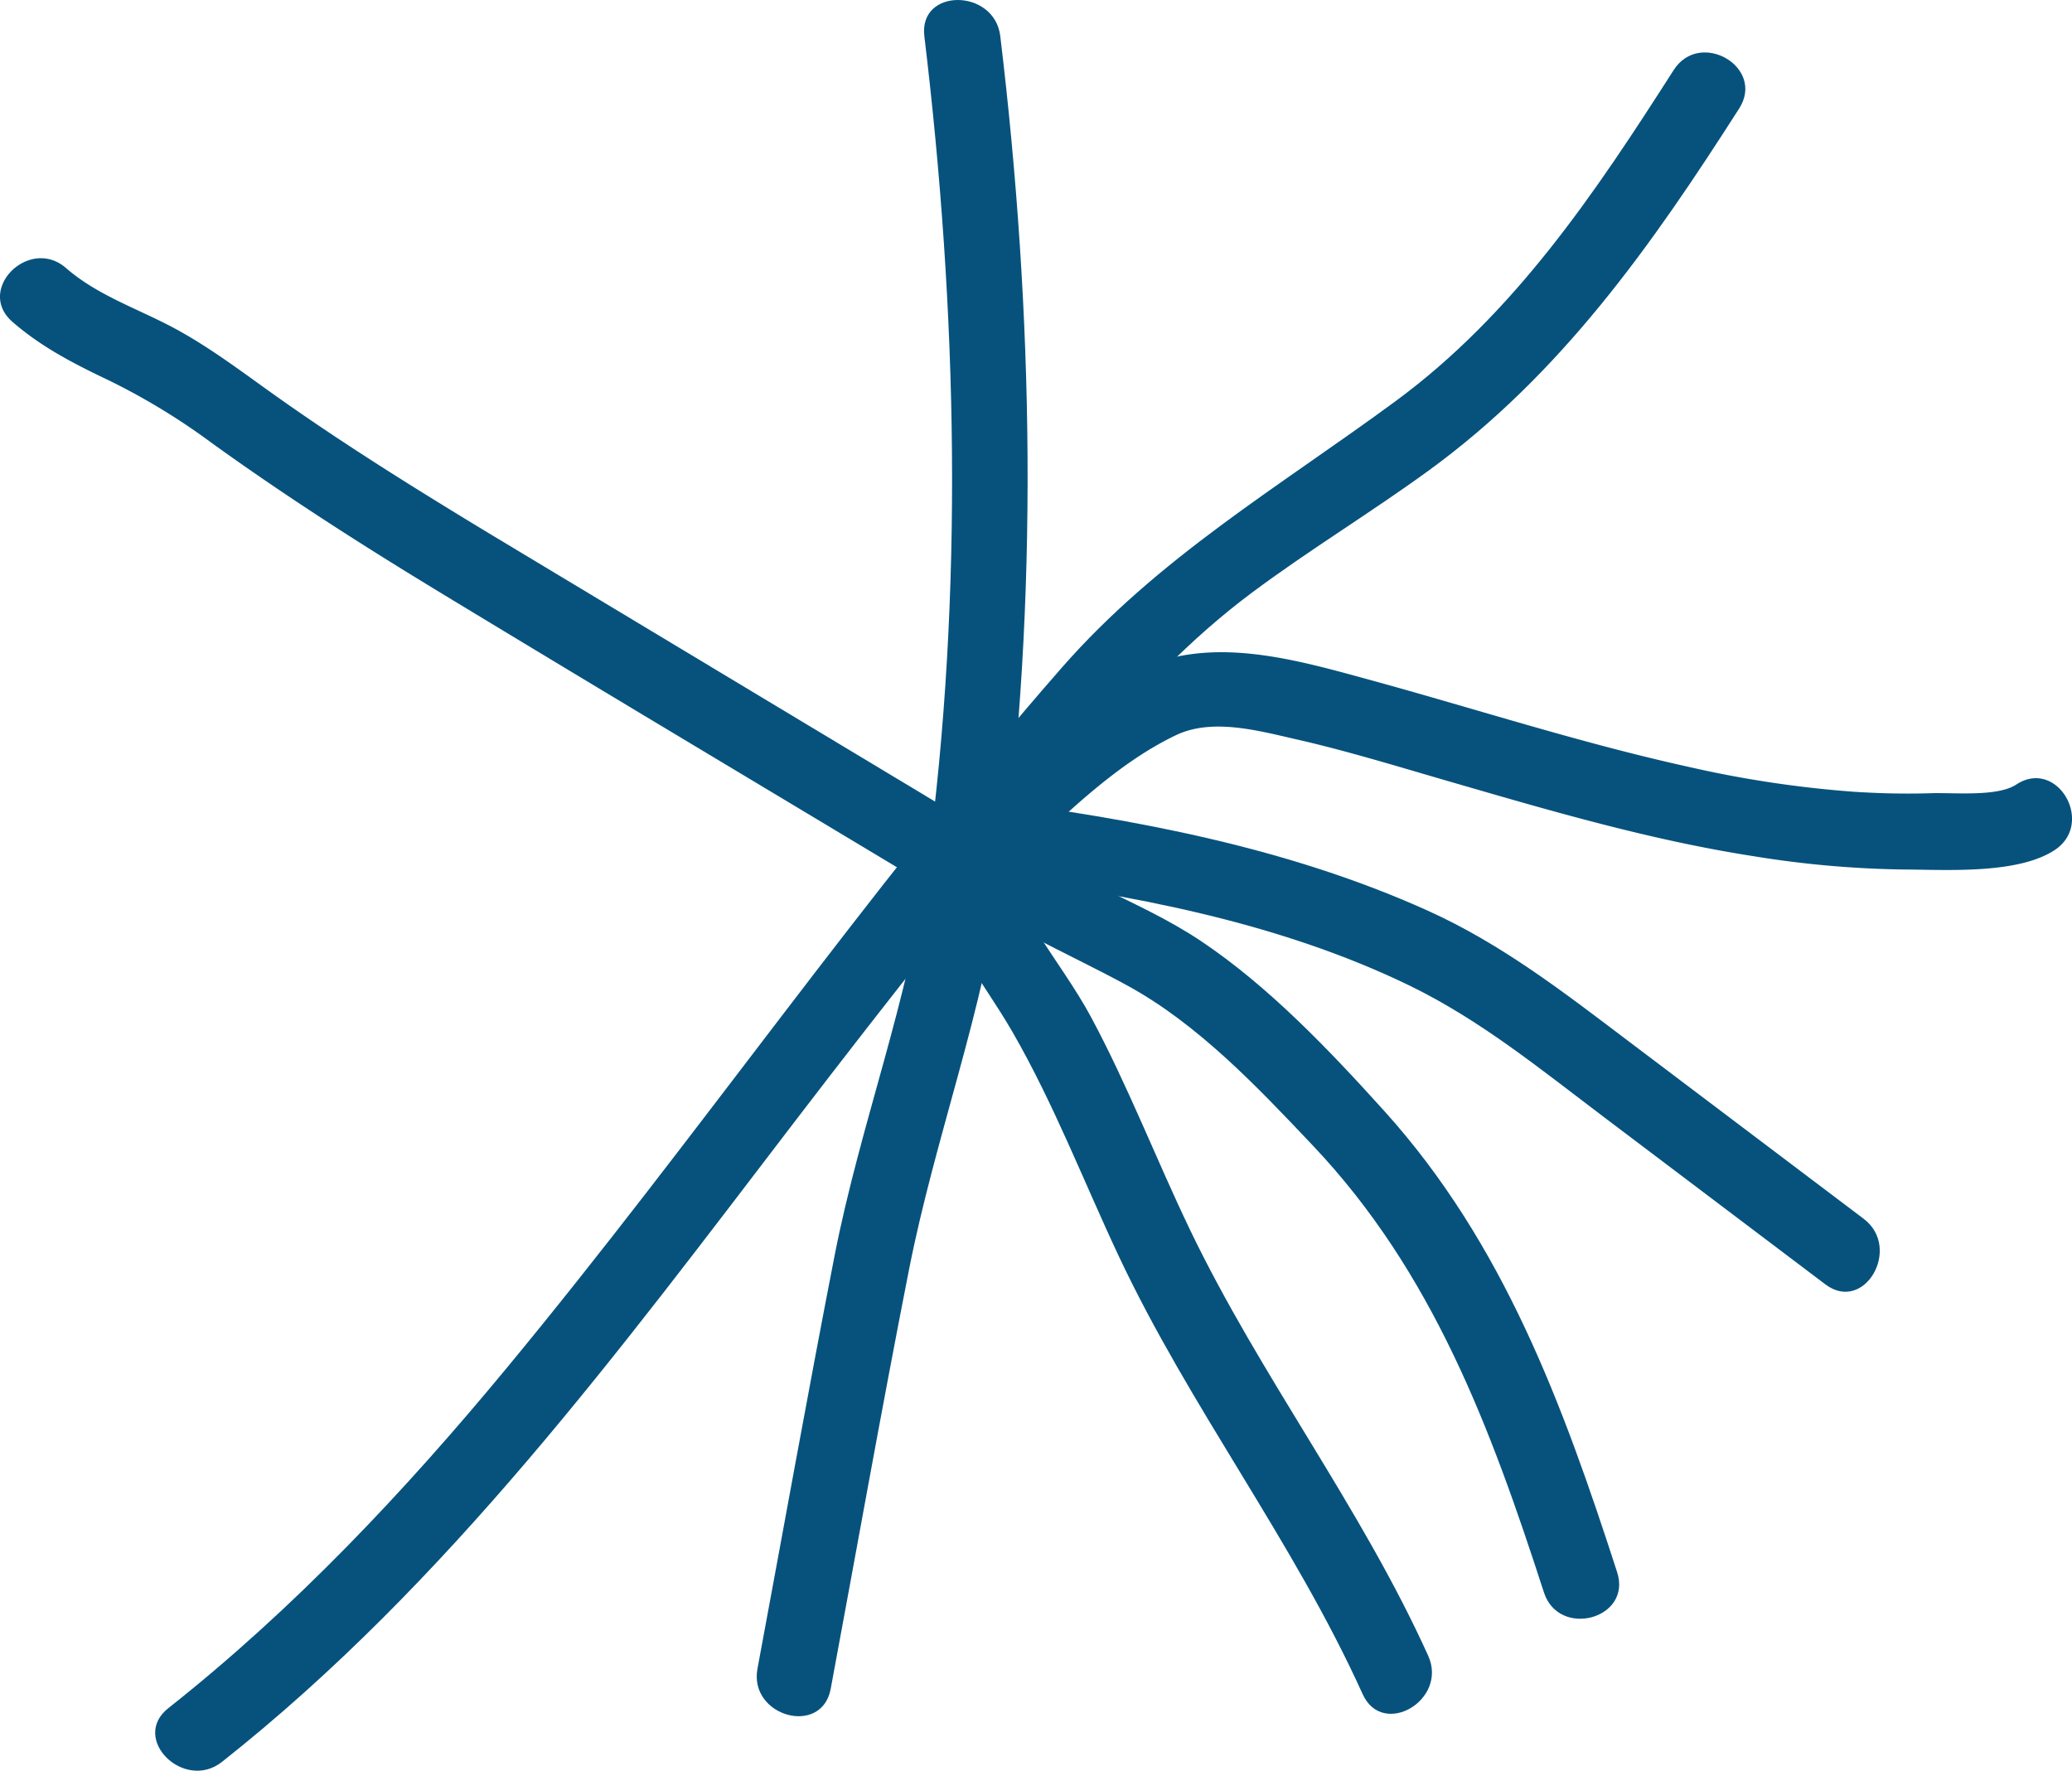 <?xml version="1.0" encoding="UTF-8"?> <svg xmlns="http://www.w3.org/2000/svg" viewBox="0 0 272.862 233.206"> <defs> <style> .cls-1 { fill: #06527d; } </style> </defs> <title>1Ресурс 75</title> <g id="Слой_2" data-name="Слой 2"> <g id="Слой_2-2" data-name="Слой 2"> <g> <path class="cls-1" d="M121.727,4.761c4.337,36.047,5.233,73.3.376,109.354-2.353,17.465-8.84,34.034-12.208,51.316-3.524,18.081-6.769,36.219-10.142,54.329-1.171,6.29,8.464,8.987,9.643,2.658,3.429-18.412,6.7-36.863,10.318-55.237,3.436-17.43,9.852-34.1,12.22-51.736,4.9-36.542,4.19-74.138-.207-110.684-.759-6.31-10.768-6.386-10,0Z"></path> <path class="cls-1" d="M220.4,9.236c-10.346,16.191-20.966,32.086-36.649,43.621-15.359,11.3-31.226,20.571-43.938,35.093-25.861,29.543-48.11,62.026-73.116,92.255-13.45,16.259-27.951,31.654-44.534,44.764-5.045,3.989,2.074,11.022,7.072,7.071,29.808-23.566,52.445-54.3,75.364-84.249,12.571-16.428,25.423-32.7,38.7-48.564,6.485-7.752,13.391-15.066,21.511-21.131,7.567-5.651,15.664-10.544,23.3-16.1,17.494-12.723,29.408-29.69,40.927-47.715,3.475-5.439-5.176-10.46-8.635-5.048Z"></path> <path class="cls-1" d="M1.629,42.378c3.857,3.365,8.18,5.56,12.769,7.748A87.436,87.436,0,0,1,27.94,58.381c9.794,7.059,19.948,13.541,30.267,19.8,21.807,13.231,43.715,26.3,65.575,39.441,5.529,3.324,10.563-5.319,5.047-8.635Q96.838,89.755,64.85,70.514c-9.841-5.952-19.621-12.021-28.99-18.7-4.445-3.169-8.784-6.472-13.651-8.981-4.582-2.363-9.575-4.1-13.509-7.527-4.829-4.215-11.931,2.83-7.071,7.071Z"></path> <path class="cls-1" d="M134.354,112.827c6.2-5.779,12.773-12.3,20.5-16,4.793-2.292,10.9-.584,15.83.537,6.631,1.507,13.154,3.516,19.681,5.41,13.331,3.868,26.708,7.825,40.448,9.969a133.2,133.2,0,0,0,19.833,1.77c5.658.029,15.047.65,19.927-2.554,5.358-3.518.353-12.181-5.047-8.635-2.5,1.642-8.216,1.044-11.176,1.141-3.4.111-6.8.031-10.184-.188A144.894,144.894,0,0,1,222.39,101c-14.22-3.132-28.075-7.652-42.108-11.49-10.464-2.862-21.941-6.192-31.944-.522-7.765,4.4-14.559,10.716-21.055,16.772-4.717,4.4,2.366,11.458,7.071,7.072Z"></path> <path class="cls-1" d="M129.548,115.313c19.016,2.444,38.757,6.067,56.124,14.514,9.3,4.526,17.239,11.019,25.453,17.223l29.256,22.1c5.135,3.879,10.124-4.8,5.047-8.635l-30.8-23.261c-8.567-6.471-16.809-12.907-26.656-17.343-18.446-8.309-38.478-12.032-58.428-14.6-6.365-.817-6.305,9.19,0,10Z"></path> <path class="cls-1" d="M124.135,115.492c7.244,6.336,15.977,9.738,24.317,14.3,9.343,5.108,17.131,13.36,24.4,21.036,15.875,16.752,23.478,37.312,30.468,58.893,1.974,6.1,11.633,3.489,9.642-2.658-7.118-21.981-14.917-43.29-30.638-60.713-7.191-7.97-15.246-16.453-24.208-22.438-8.622-5.758-19.032-8.595-26.914-15.489-4.825-4.221-11.926,2.824-7.071,7.071Z"></path> <path class="cls-1" d="M121.6,113.207c1.446,8.459,7.565,15.471,11.736,22.708,5.443,9.443,9.356,19.65,13.982,29.494,9.39,19.981,23,37.523,32.127,57.705,2.649,5.855,11.269.777,8.635-5.047-8.891-19.655-22.067-36.74-31.37-56.109-4.458-9.283-8.158-18.929-13.032-28.012-4.009-7.47-10.976-14.86-12.436-23.4-1.082-6.331-10.72-3.647-9.642,2.658Z"></path> </g> </g> </g> </svg> 